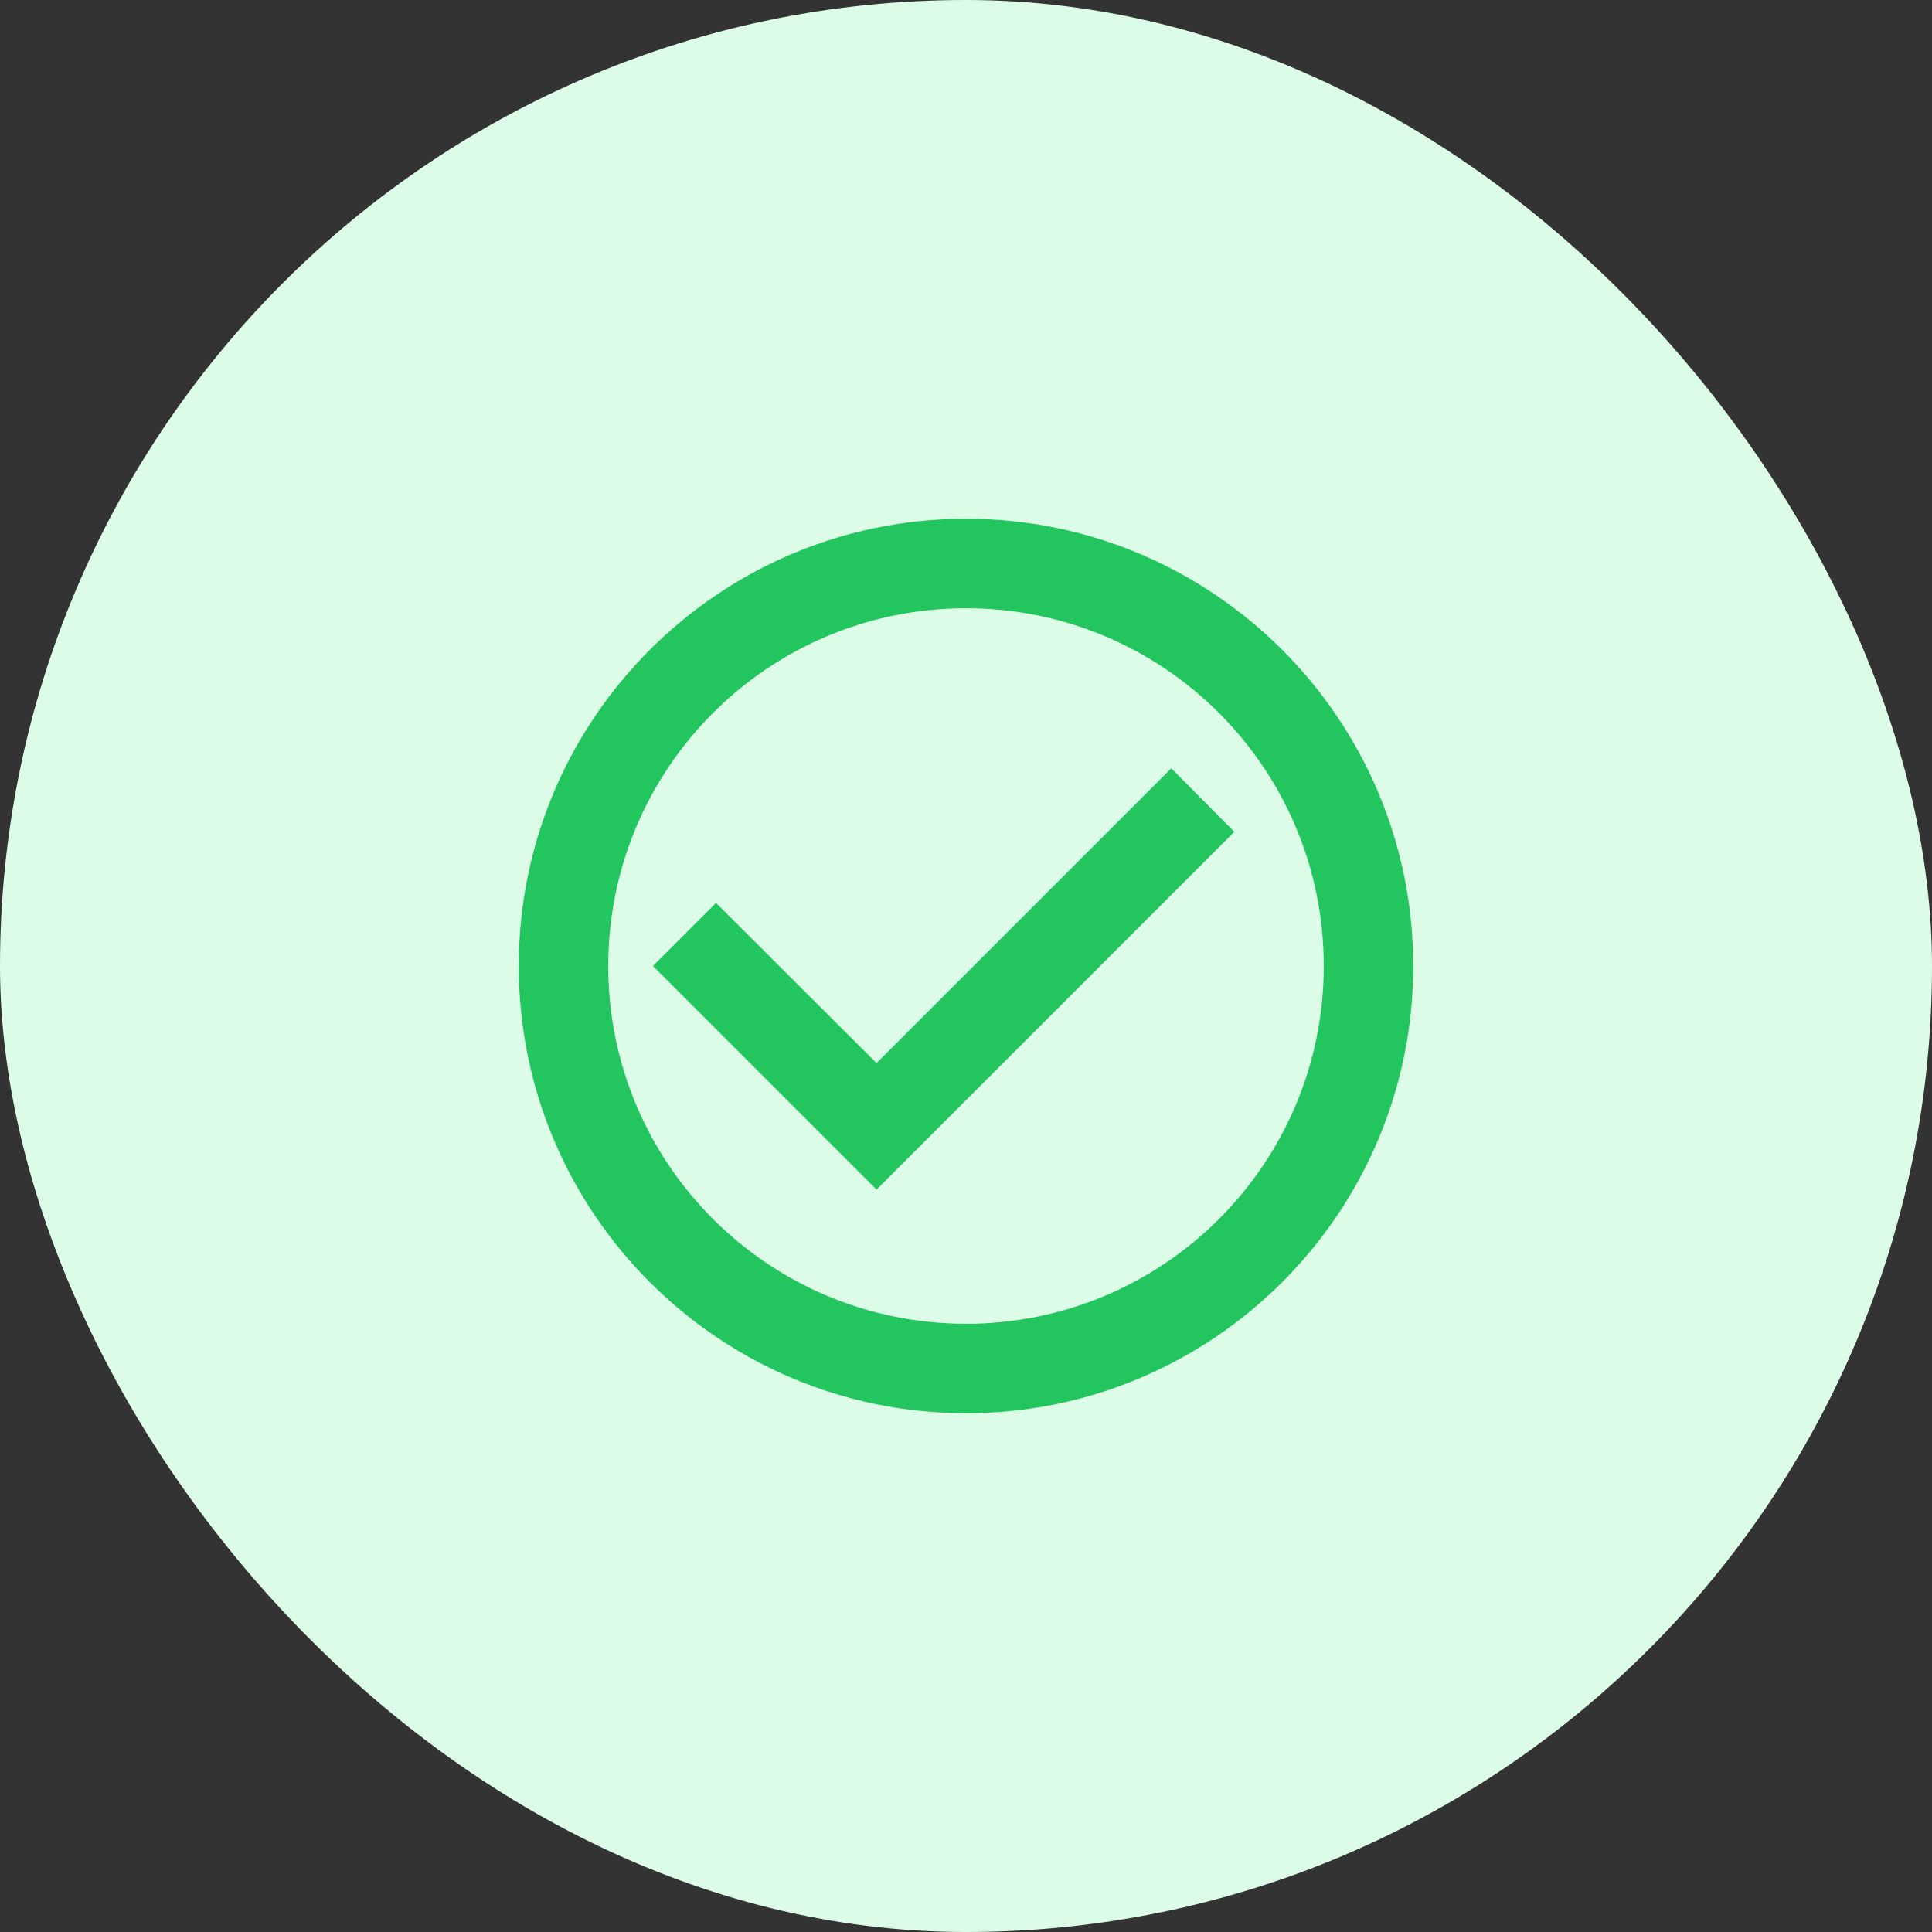 <svg width="72" height="72" viewBox="0 0 72 72" fill="none" xmlns="http://www.w3.org/2000/svg">
<rect x="0" y="0" width="72" height="72" fill="#333333" stroke="none"/>
<rect width="72" height="72" rx="36" fill="#DCFCE7"/>
<g clip-path="url(#clip0_93_2306)">
<path d="M43.65 28.633L32.667 39.617L26.683 33.65L24.333 36L32.667 44.333L46 31L43.65 28.633ZM36 19.333C26.8 19.333 19.333 26.8 19.333 36C19.333 45.2 26.8 52.667 36 52.667C45.2 52.667 52.667 45.2 52.667 36C52.667 26.8 45.2 19.333 36 19.333ZM36 49.333C28.633 49.333 22.667 43.367 22.667 36C22.667 28.633 28.633 22.667 36 22.667C43.367 22.667 49.333 28.633 49.333 36C49.333 43.367 43.367 49.333 36 49.333Z" fill="#22C55E"/>
</g>
<defs>
<clipPath id="clip0_93_2306">
<rect width="40" height="40" fill="white" transform="translate(16 16)"/>
</clipPath>
</defs>
</svg>
